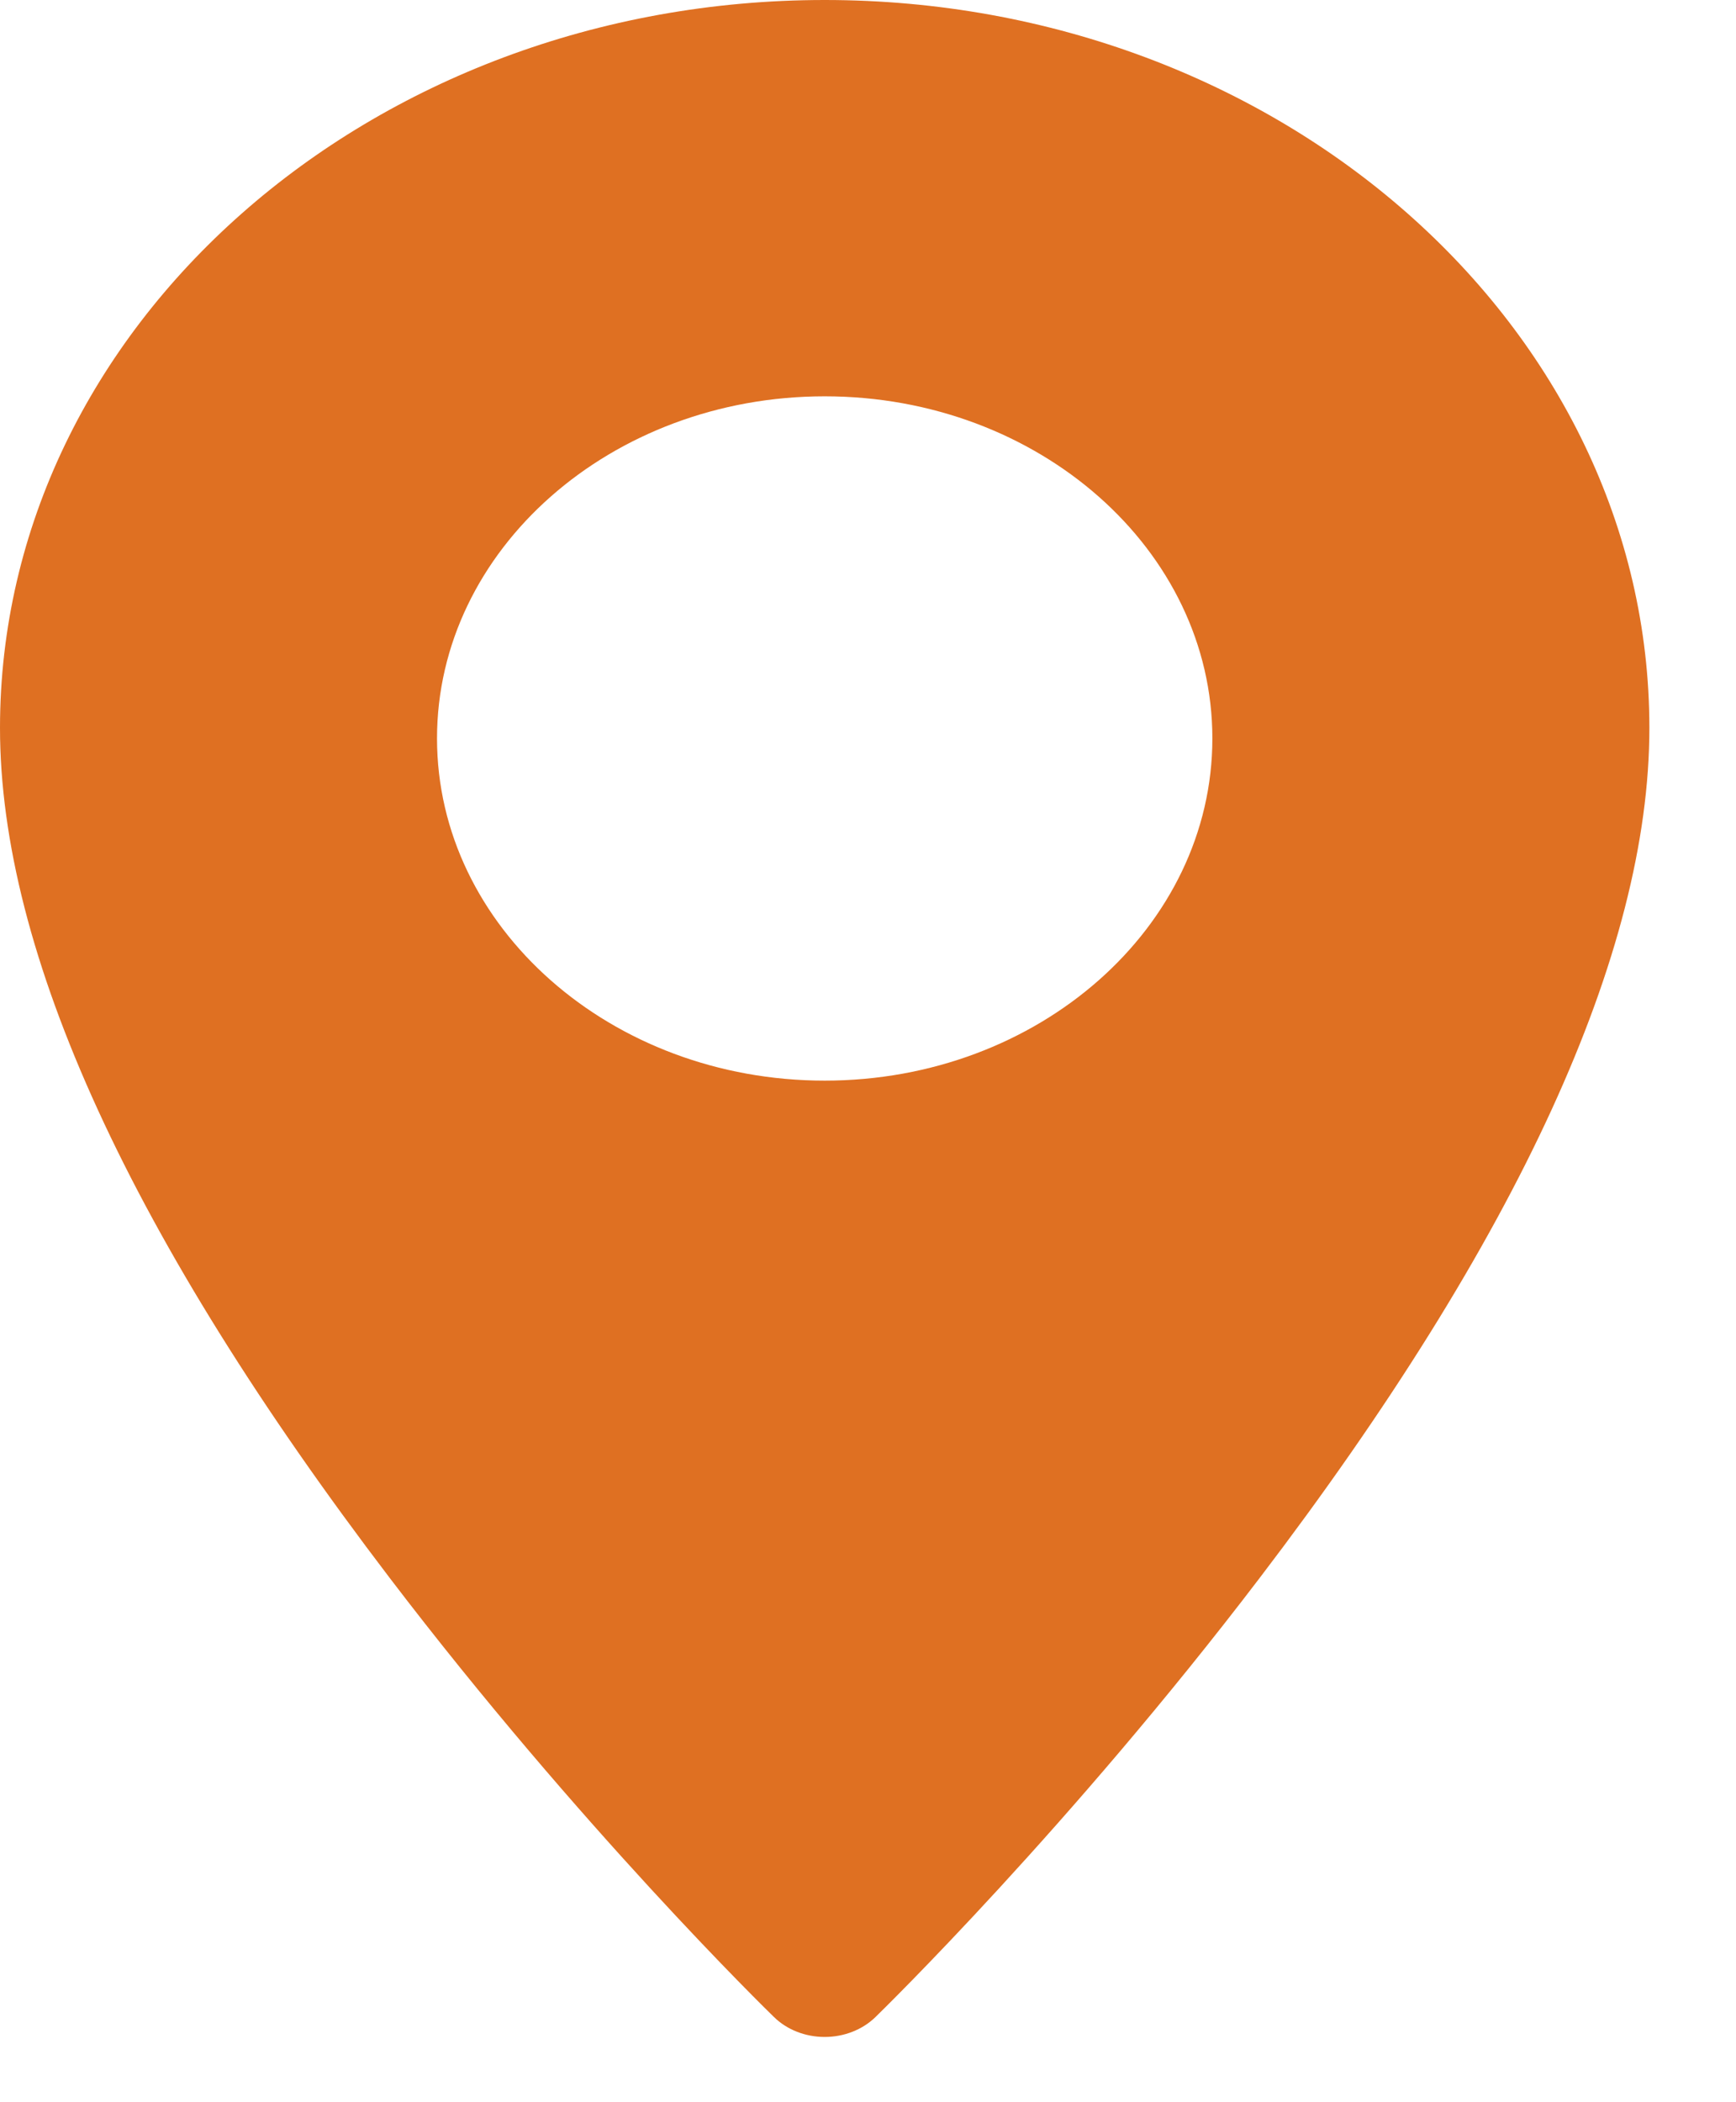 <?xml version="1.0" encoding="UTF-8"?> <svg xmlns="http://www.w3.org/2000/svg" width="19" height="23" viewBox="0 0 19 23" fill="none"><path d="M9.026 0C4.049 0 0 3.573 0 7.964C0 10.422 1.436 13.552 4.266 17.265C6.342 19.988 8.385 21.985 8.472 22.069C8.613 22.207 8.815 22.286 9.026 22.286C9.237 22.286 9.439 22.207 9.581 22.069C9.667 21.985 11.711 19.988 13.786 17.265C16.617 13.552 18.052 10.422 18.052 7.964C18.052 3.573 14.003 0 9.026 0ZM9.026 11.823C6.687 11.823 4.783 10.143 4.783 8.079C4.783 6.015 6.687 4.336 9.026 4.336C11.366 4.336 13.269 6.015 13.269 8.079C13.269 10.143 11.366 11.823 9.026 11.823Z" fill="#DF7022"></path></svg> 